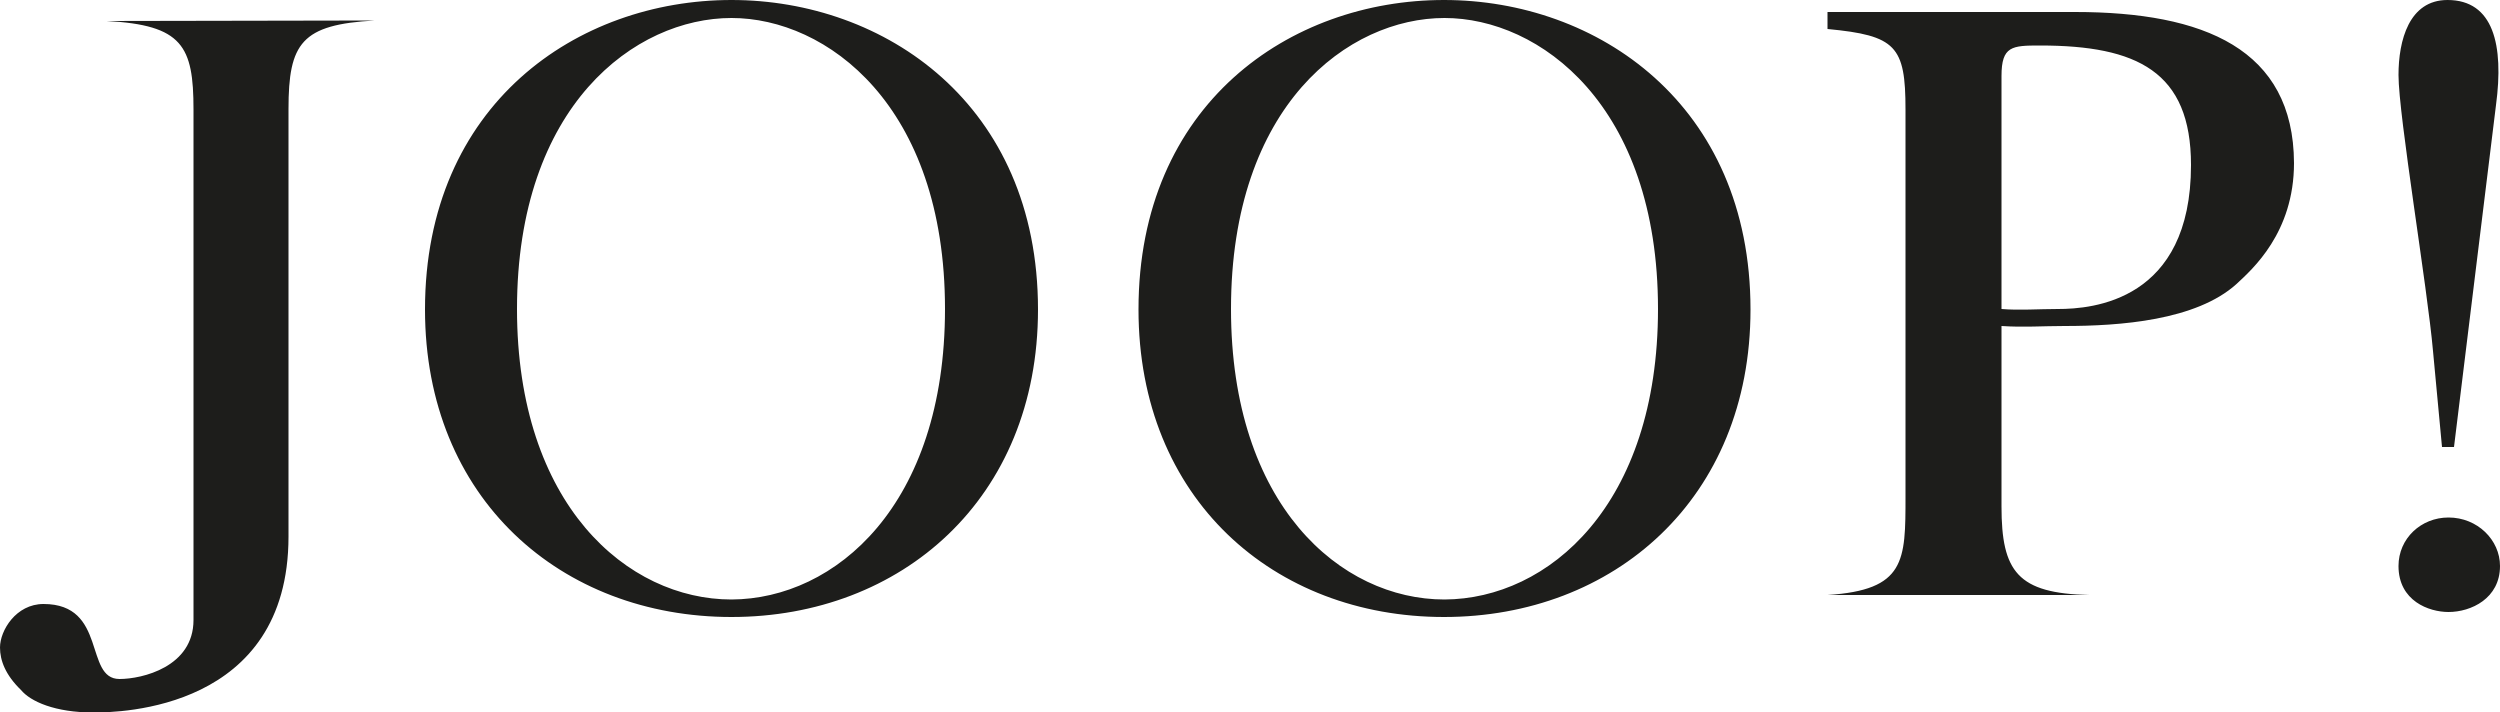 <?xml version="1.0" encoding="utf-8"?>
<!-- Generator: Adobe Illustrator 26.0.3, SVG Export Plug-In . SVG Version: 6.00 Build 0)  -->
<svg version="1.1" id="joop" xmlns="http://www.w3.org/2000/svg" xmlns:xlink="http://www.w3.org/1999/xlink" x="0px" y="0px"
	 viewBox="0 0 500 142.5" style="enable-background:new 0 0 500 142.5;" xml:space="preserve">
<style type="text/css">
	.st0{fill-rule:evenodd;clip-rule:evenodd;fill:#1D1D1B;}
</style>
<path id="logo" class="st0" d="M21.3,4.2c15.2,0.8,17.4,5,17.4,17.7V124c0,9.4-10.3,11.8-14.8,11.8c-7.1,0-2.4-15-15.2-15
	c-5.5,0-8.7,5.3-8.7,8.7c0,2.6,1.1,5.5,4.2,8.5c1.9,2.3,6.8,4.5,14.5,4.5c5.2,0,39-0.5,39-35.2V21.8C57.7,8.6,60.3,4.9,75,4.1
	L21.3,4.2L21.3,4.2z M85,61.9C85,20.8,115.5,0,146.3,0c30.6,0,61.3,20.8,61.3,61.9c0,37.9-27.4,61.5-61.3,61.5
	C112.3,123.4,85,99.8,85,61.9L85,61.9z M189,61.8c0-40.8-23.7-58.2-42.7-58.2c-19.2,0-42.9,17.4-42.9,58.2
	c0,39.2,22.1,58.1,42.9,58.1C167.1,119.8,189,101,189,61.8L189,61.8z M227.7,61.9C227.7,20.8,258,0,288.8,0
	c30.6,0,61.3,20.8,61.3,61.9c0,37.9-27.4,61.5-61.3,61.5C254.8,123.4,227.7,99.8,227.7,61.9L227.7,61.9z M331.6,61.8
	c0-40.8-23.7-58.2-42.7-58.2c-19.2,0-42.7,17.4-42.7,58.2c0,39.2,21.9,58.1,42.7,58.1C309.7,119.8,331.6,101,331.6,61.8L331.6,61.8z
	 M415,2.4h-49.5v3.4c13.7,1.3,15.6,3.4,15.6,16.1v77.4c0,12.9,0,18.7-15.6,19.7h52.4c-14.4-0.3-17.6-4.7-17.6-17.7V65.2
	c4.5,0.3,8.1,0,12.6,0c11.1,0,26.3-1.1,34.4-8.4c3.1-2.9,11.5-10.2,11.5-24.2C458.7,9.8,440.8,2.4,415,2.4L415,2.4z M411.6,61.8
	c-4,0-7.7,0.3-11.3,0V15.2c0-6,2.1-6.1,7.7-6.1c19.4,0,30.2,5.2,30.2,23.9C438.2,60.2,418.5,61.8,411.6,61.8L411.6,61.8z
	 M488.4,89.4l-1.8-19.2c-1.1-12.6-6.9-47.1-6.9-55.2c0-6.9,2.1-15,9.8-15c9.2,0,11.3,9,9.7,21l-8.4,68.4H488.4L488.4,89.4z
	 M479.7,113.2c0-5.5,4.5-9.7,10-9.7c5.8,0,10.3,4.5,10.3,9.7c0,6.5-5.8,9.2-10.3,9.2C485.8,122.4,479.7,120.2,479.7,113.2
	L479.7,113.2z"/>
</svg>
